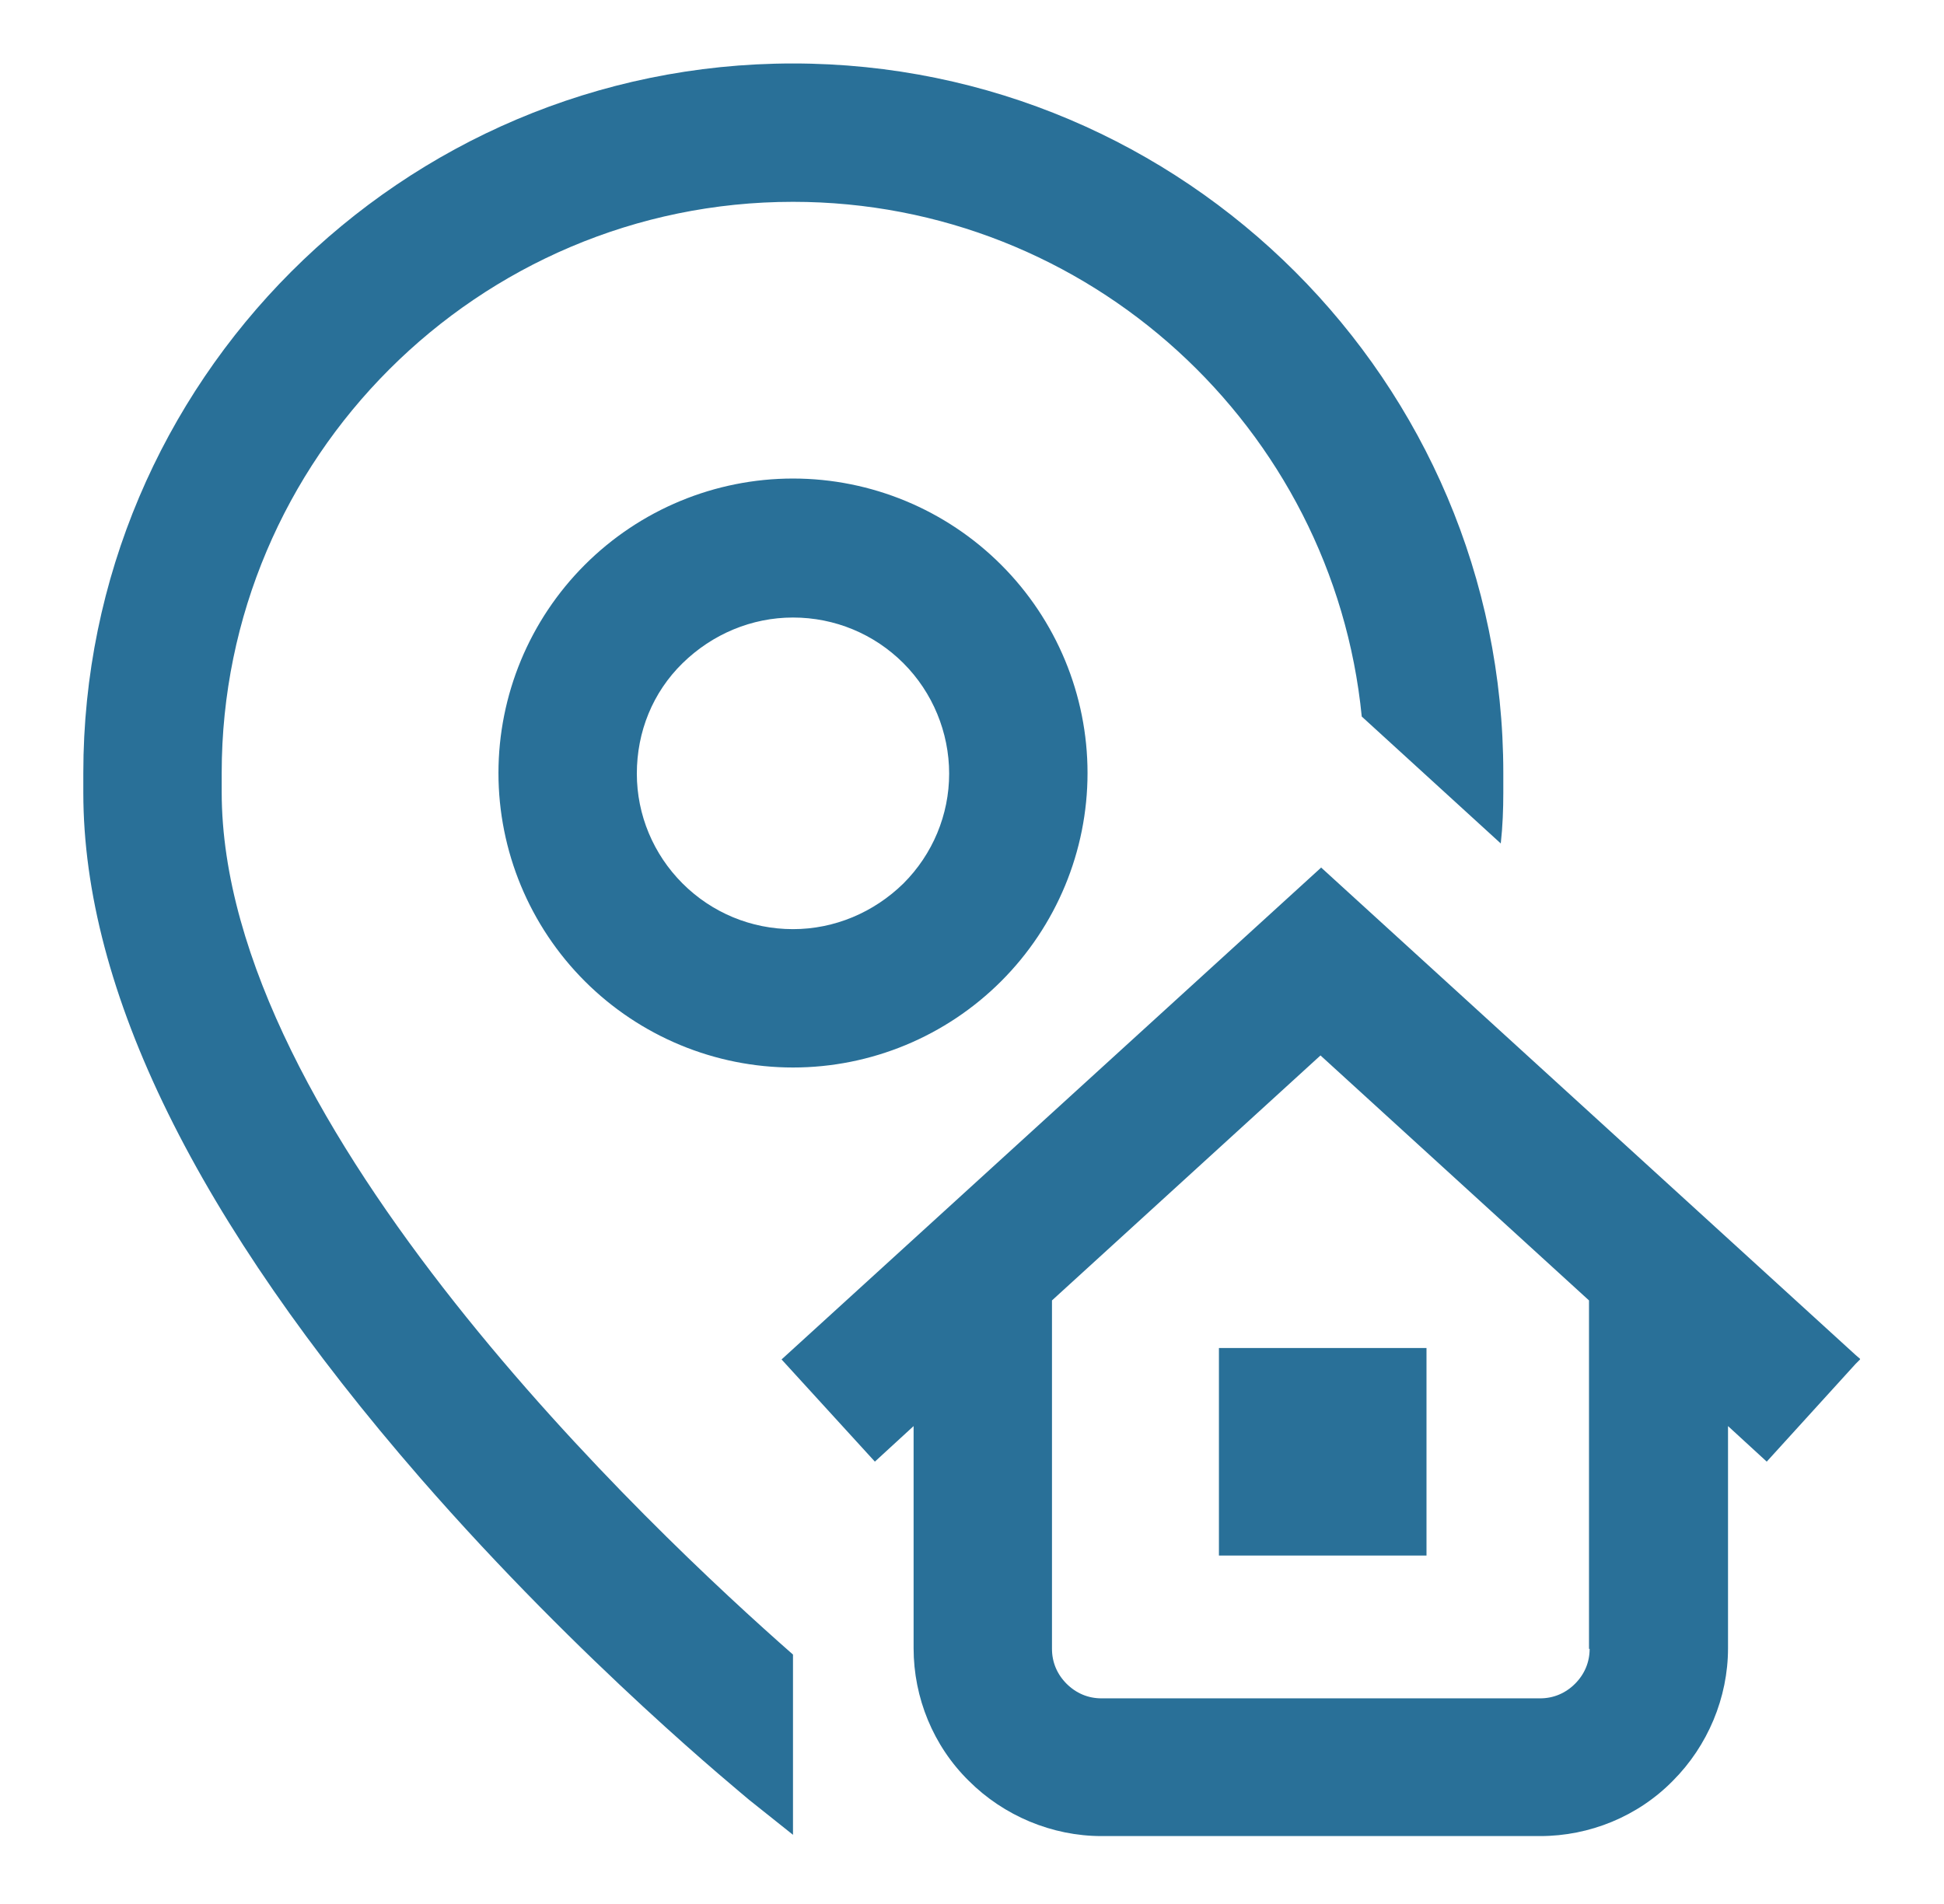 <svg xmlns="http://www.w3.org/2000/svg" width="49" height="48" viewBox="0 0 49 48" fill="none"><g id="Smiles_Created_Icon/Local"><path id="Vector" d="M5.588 19.984V19.488C5.588 11.552 12.052 5.088 19.988 5.088C27.444 5.088 33.604 10.784 34.324 18.064L37.828 21.264C37.876 20.832 37.892 20.4 37.892 19.984V19.488C37.892 9.632 29.86 1.6 19.988 1.6C10.116 1.6 2.1 9.632 2.1 19.488V19.984C2.1 24.976 4.964 30.784 10.596 37.264C14.692 41.968 18.724 45.232 18.884 45.376L19.988 46.256V41.712C16.452 38.608 5.588 28.4 5.588 19.968V19.984ZM35.956 39.216H30.724V33.984H35.956V39.216ZM19.988 26.912C18.02 26.912 16.132 26.128 14.74 24.736C13.348 23.344 12.564 21.456 12.564 19.488C12.564 17.52 13.348 15.632 14.74 14.24C16.132 12.848 18.02 12.064 19.988 12.064C21.956 12.064 23.844 12.848 25.236 14.24C26.628 15.632 27.412 17.52 27.412 19.488C27.412 21.456 26.628 23.344 25.236 24.736C23.844 26.128 21.956 26.912 19.988 26.912ZM19.988 15.568C18.948 15.568 17.956 15.984 17.204 16.72C16.452 17.456 16.052 18.448 16.052 19.504C16.052 20.544 16.468 21.536 17.204 22.272C17.94 23.008 18.932 23.424 19.988 23.424C21.028 23.424 22.02 23.008 22.772 22.272C23.508 21.536 23.924 20.544 23.924 19.504C23.924 18.464 23.508 17.456 22.772 16.72C22.036 15.984 21.044 15.568 19.988 15.568ZM33.3 21.872L19.7 34.272L22.052 36.848L23.028 35.952V41.552C23.028 42.8 23.524 44.016 24.42 44.896C25.3 45.776 26.516 46.288 27.764 46.288H38.82C40.068 46.288 41.284 45.792 42.164 44.896C43.044 44.016 43.556 42.8 43.556 41.552V35.952L44.532 36.848L46.772 34.384V34.16L33.284 21.856L33.3 21.872ZM40.068 41.568C40.068 41.904 39.94 42.208 39.7 42.448C39.46 42.688 39.156 42.816 38.82 42.816H27.764C27.428 42.816 27.124 42.688 26.884 42.448C26.644 42.208 26.516 41.904 26.516 41.568V32.784L33.284 26.608L40.052 32.784V41.568H40.068ZM46.884 34.272L46.772 34.384V34.16L46.884 34.256V34.272Z" fill="#297098"></path></g></svg>